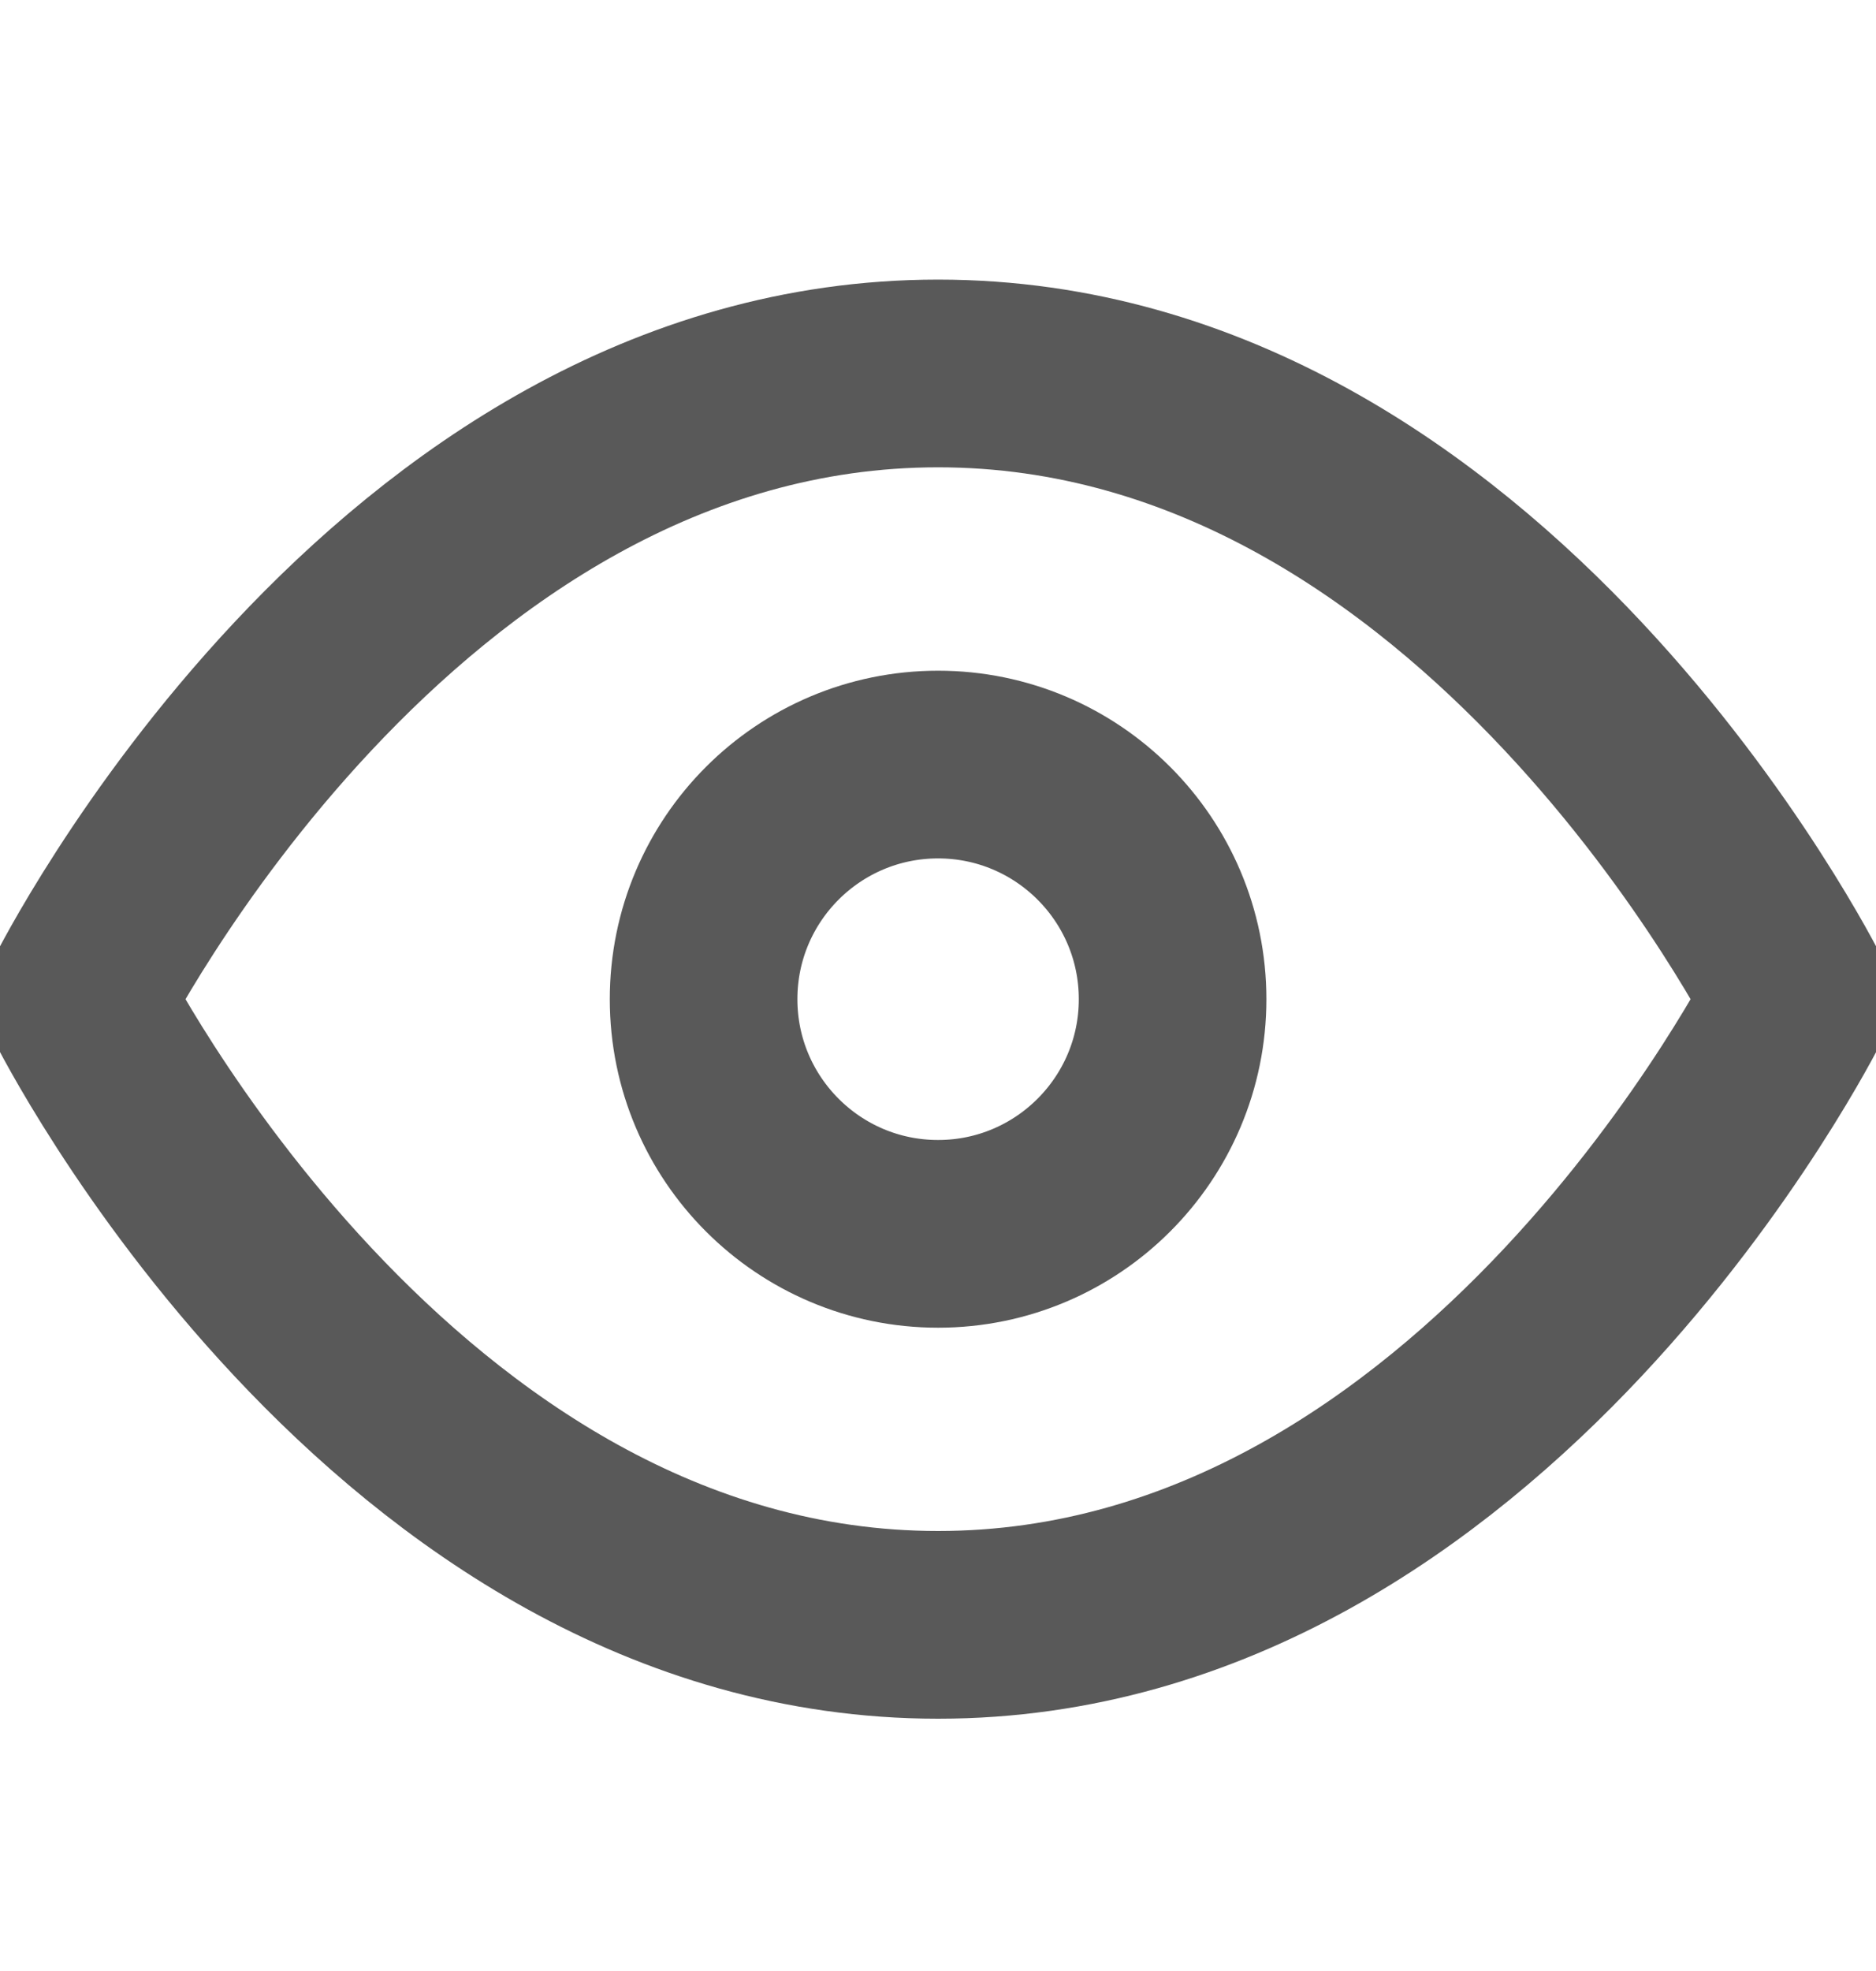 <svg width="20" height="21" viewBox="0 0 20 21" fill="none" xmlns="http://www.w3.org/2000/svg">
<g clip-path="url(#clip0_1268_75)">
<path d="M0.834 10.646C0.834 10.646 4.167 3.979 10.001 3.979C15.834 3.979 19.167 10.646 19.167 10.646C19.167 10.646 15.834 17.312 10.001 17.312C4.167 17.312 0.834 10.646 0.834 10.646Z" stroke="#595959" stroke-width="2" stroke-linecap="round" stroke-linejoin="round"/>
<path d="M10.001 13.146C11.381 13.146 12.501 12.026 12.501 10.646C12.501 9.265 11.381 8.146 10.001 8.146C8.62 8.146 7.501 9.265 7.501 10.646C7.501 12.026 8.62 13.146 10.001 13.146Z" stroke="#595959" stroke-width="2" stroke-linecap="round" stroke-linejoin="round"/>
</g>
<defs>
<clipPath id="clip0_1268_75">
<rect width="20" height="20" fill="white" transform="translate(0 0.646)"/>
</clipPath>
</defs>
</svg>
